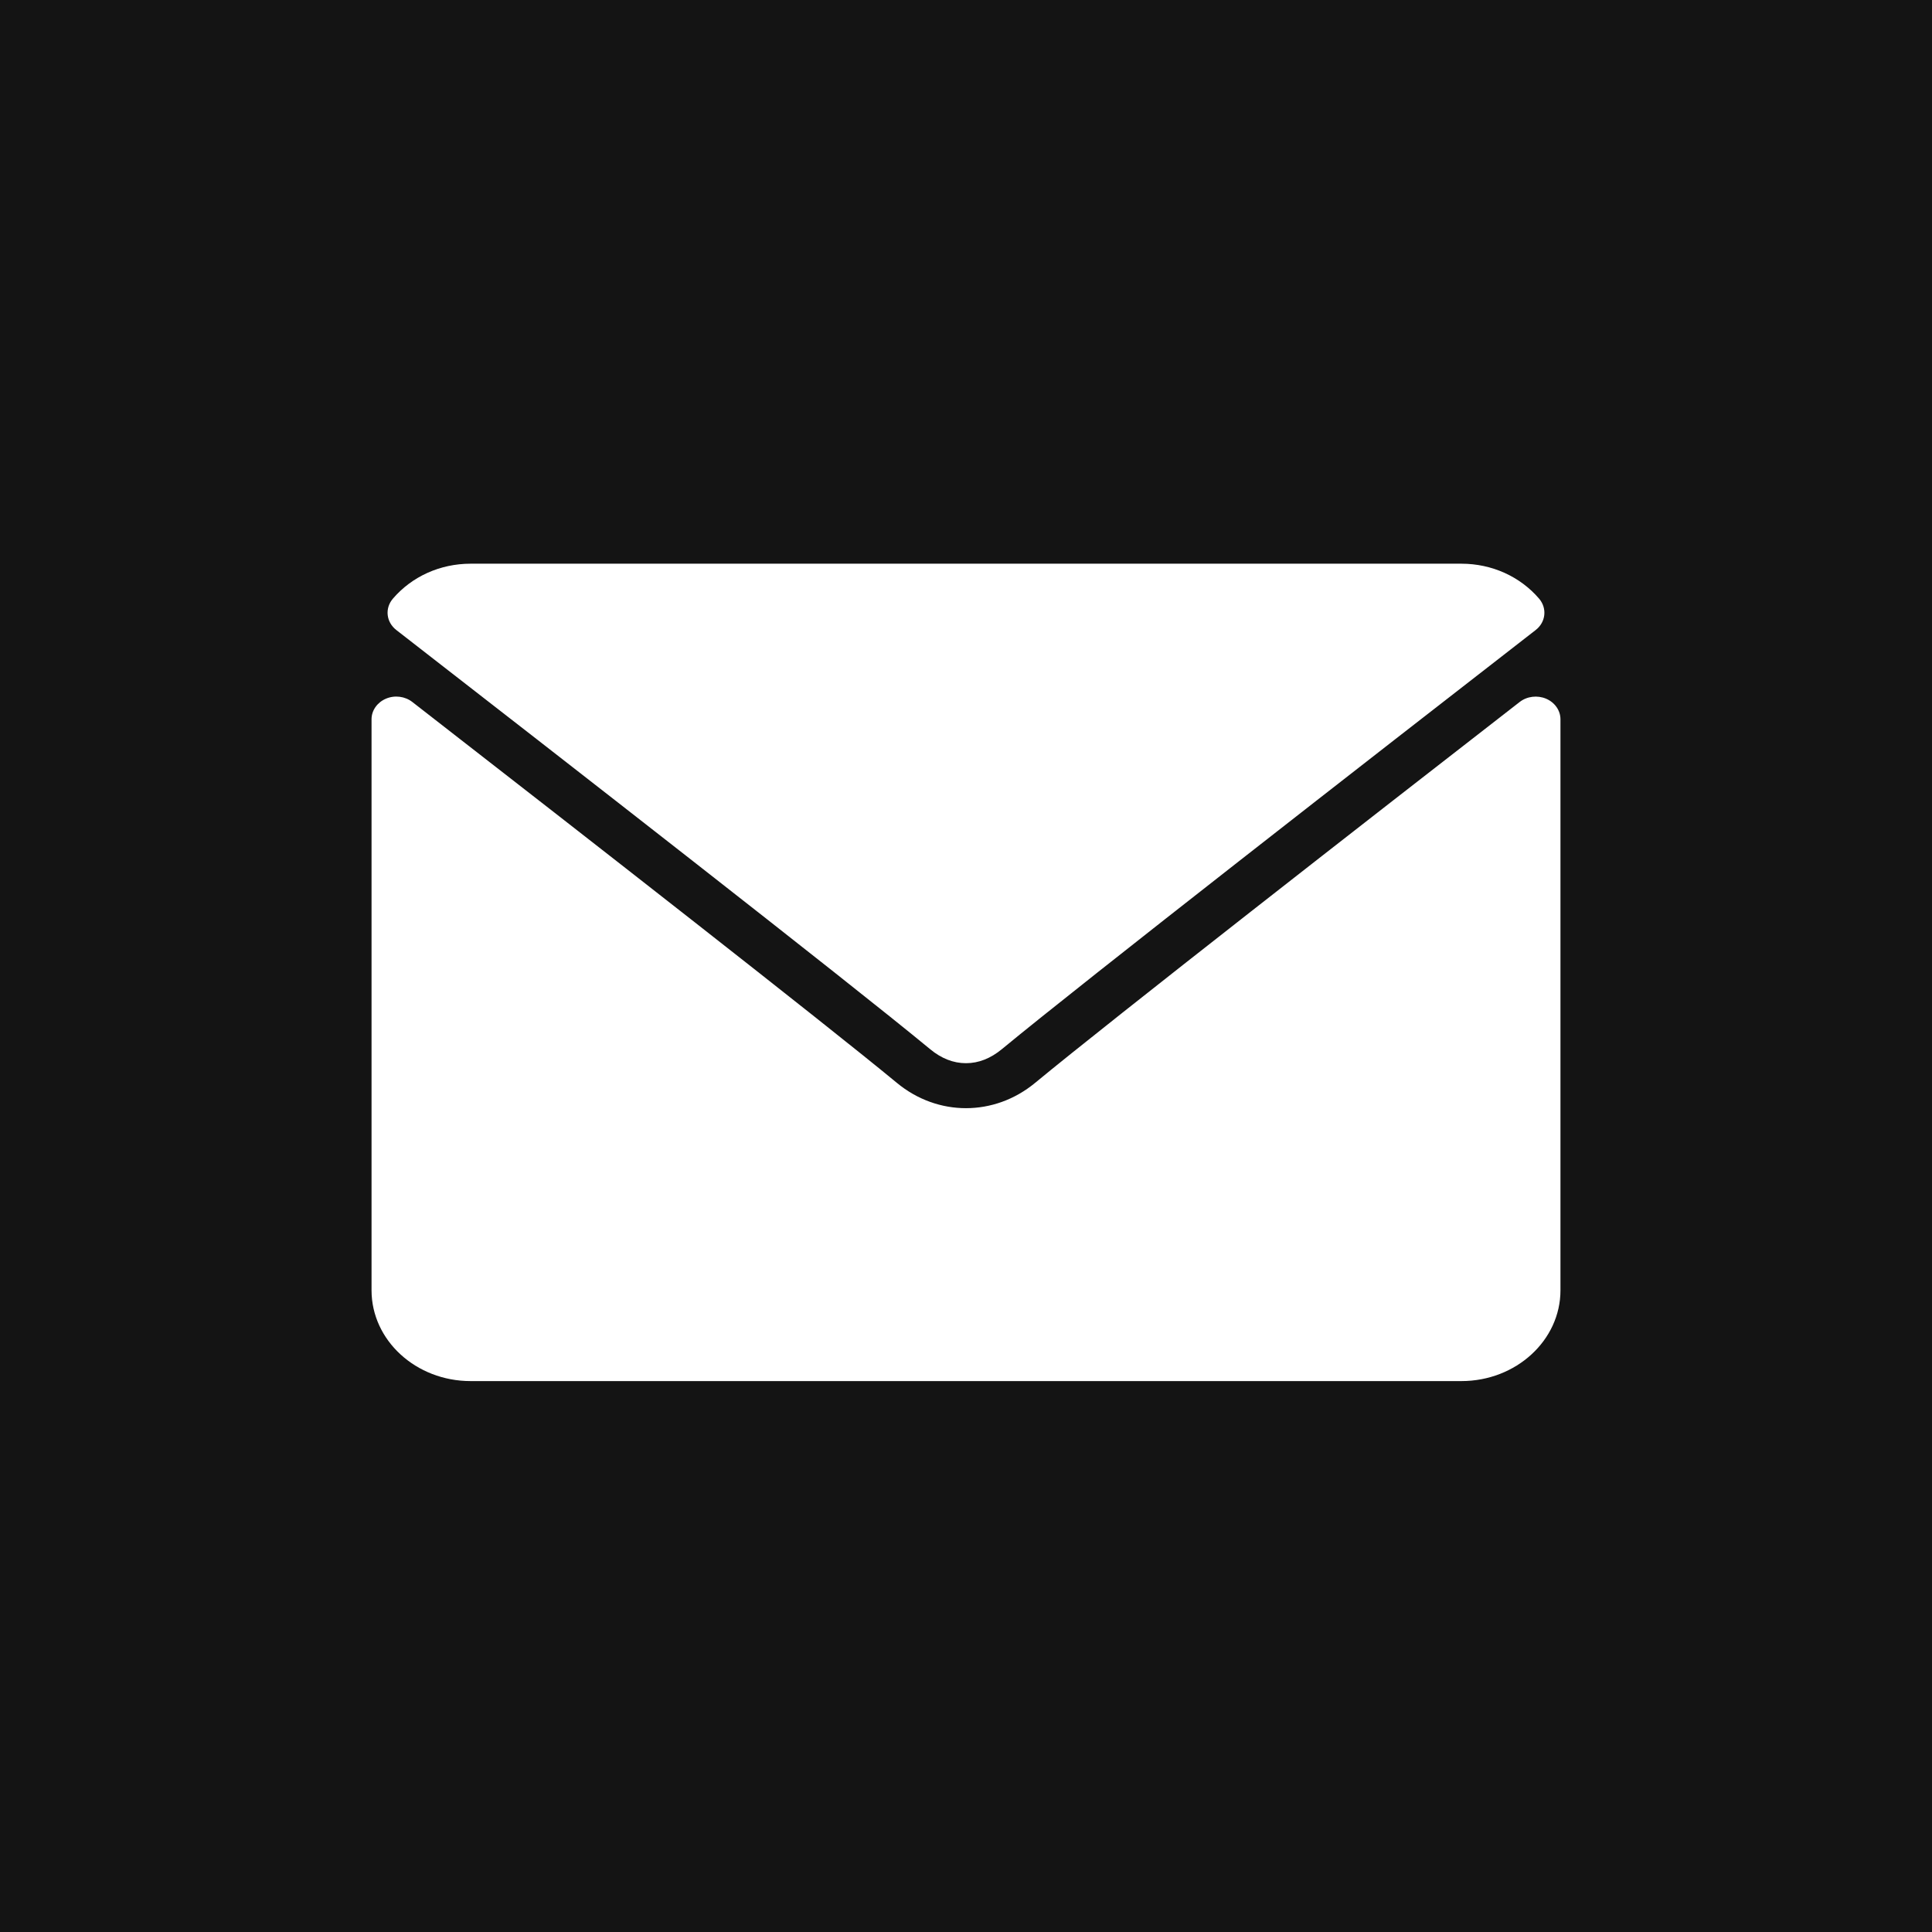 <svg width="26" height="26" viewBox="0 0 26 26" fill="none" xmlns="http://www.w3.org/2000/svg">
<path fill-rule="evenodd" clip-rule="evenodd" d="M26 0H0V26H26V0ZM13.484 14.118C14.617 13.183 18.47 10.184 20.666 8.479C20.803 8.373 20.823 8.187 20.713 8.057C20.457 7.758 20.076 7.586 19.667 7.586H6.333C5.924 7.586 5.543 7.758 5.287 8.057C5.176 8.187 5.197 8.373 5.334 8.479C7.53 10.184 11.383 13.183 12.517 14.119C12.668 14.245 12.831 14.308 13 14.308C13.169 14.308 13.332 14.244 13.484 14.118ZM5.549 9.447C5.45 9.37 5.311 9.352 5.193 9.403C5.076 9.453 5 9.561 5 9.68V17.364C5 18.038 5.598 18.586 6.333 18.586H19.667C20.402 18.586 21 18.038 21 17.364V9.68C21 9.561 20.924 9.453 20.807 9.403C20.689 9.353 20.55 9.37 20.451 9.447C18.463 10.991 14.973 13.711 13.931 14.572C13.381 15.027 12.619 15.027 12.07 14.573C11.092 13.765 7.984 11.339 5.549 9.447Z" fill="#141414"/>
</svg>
